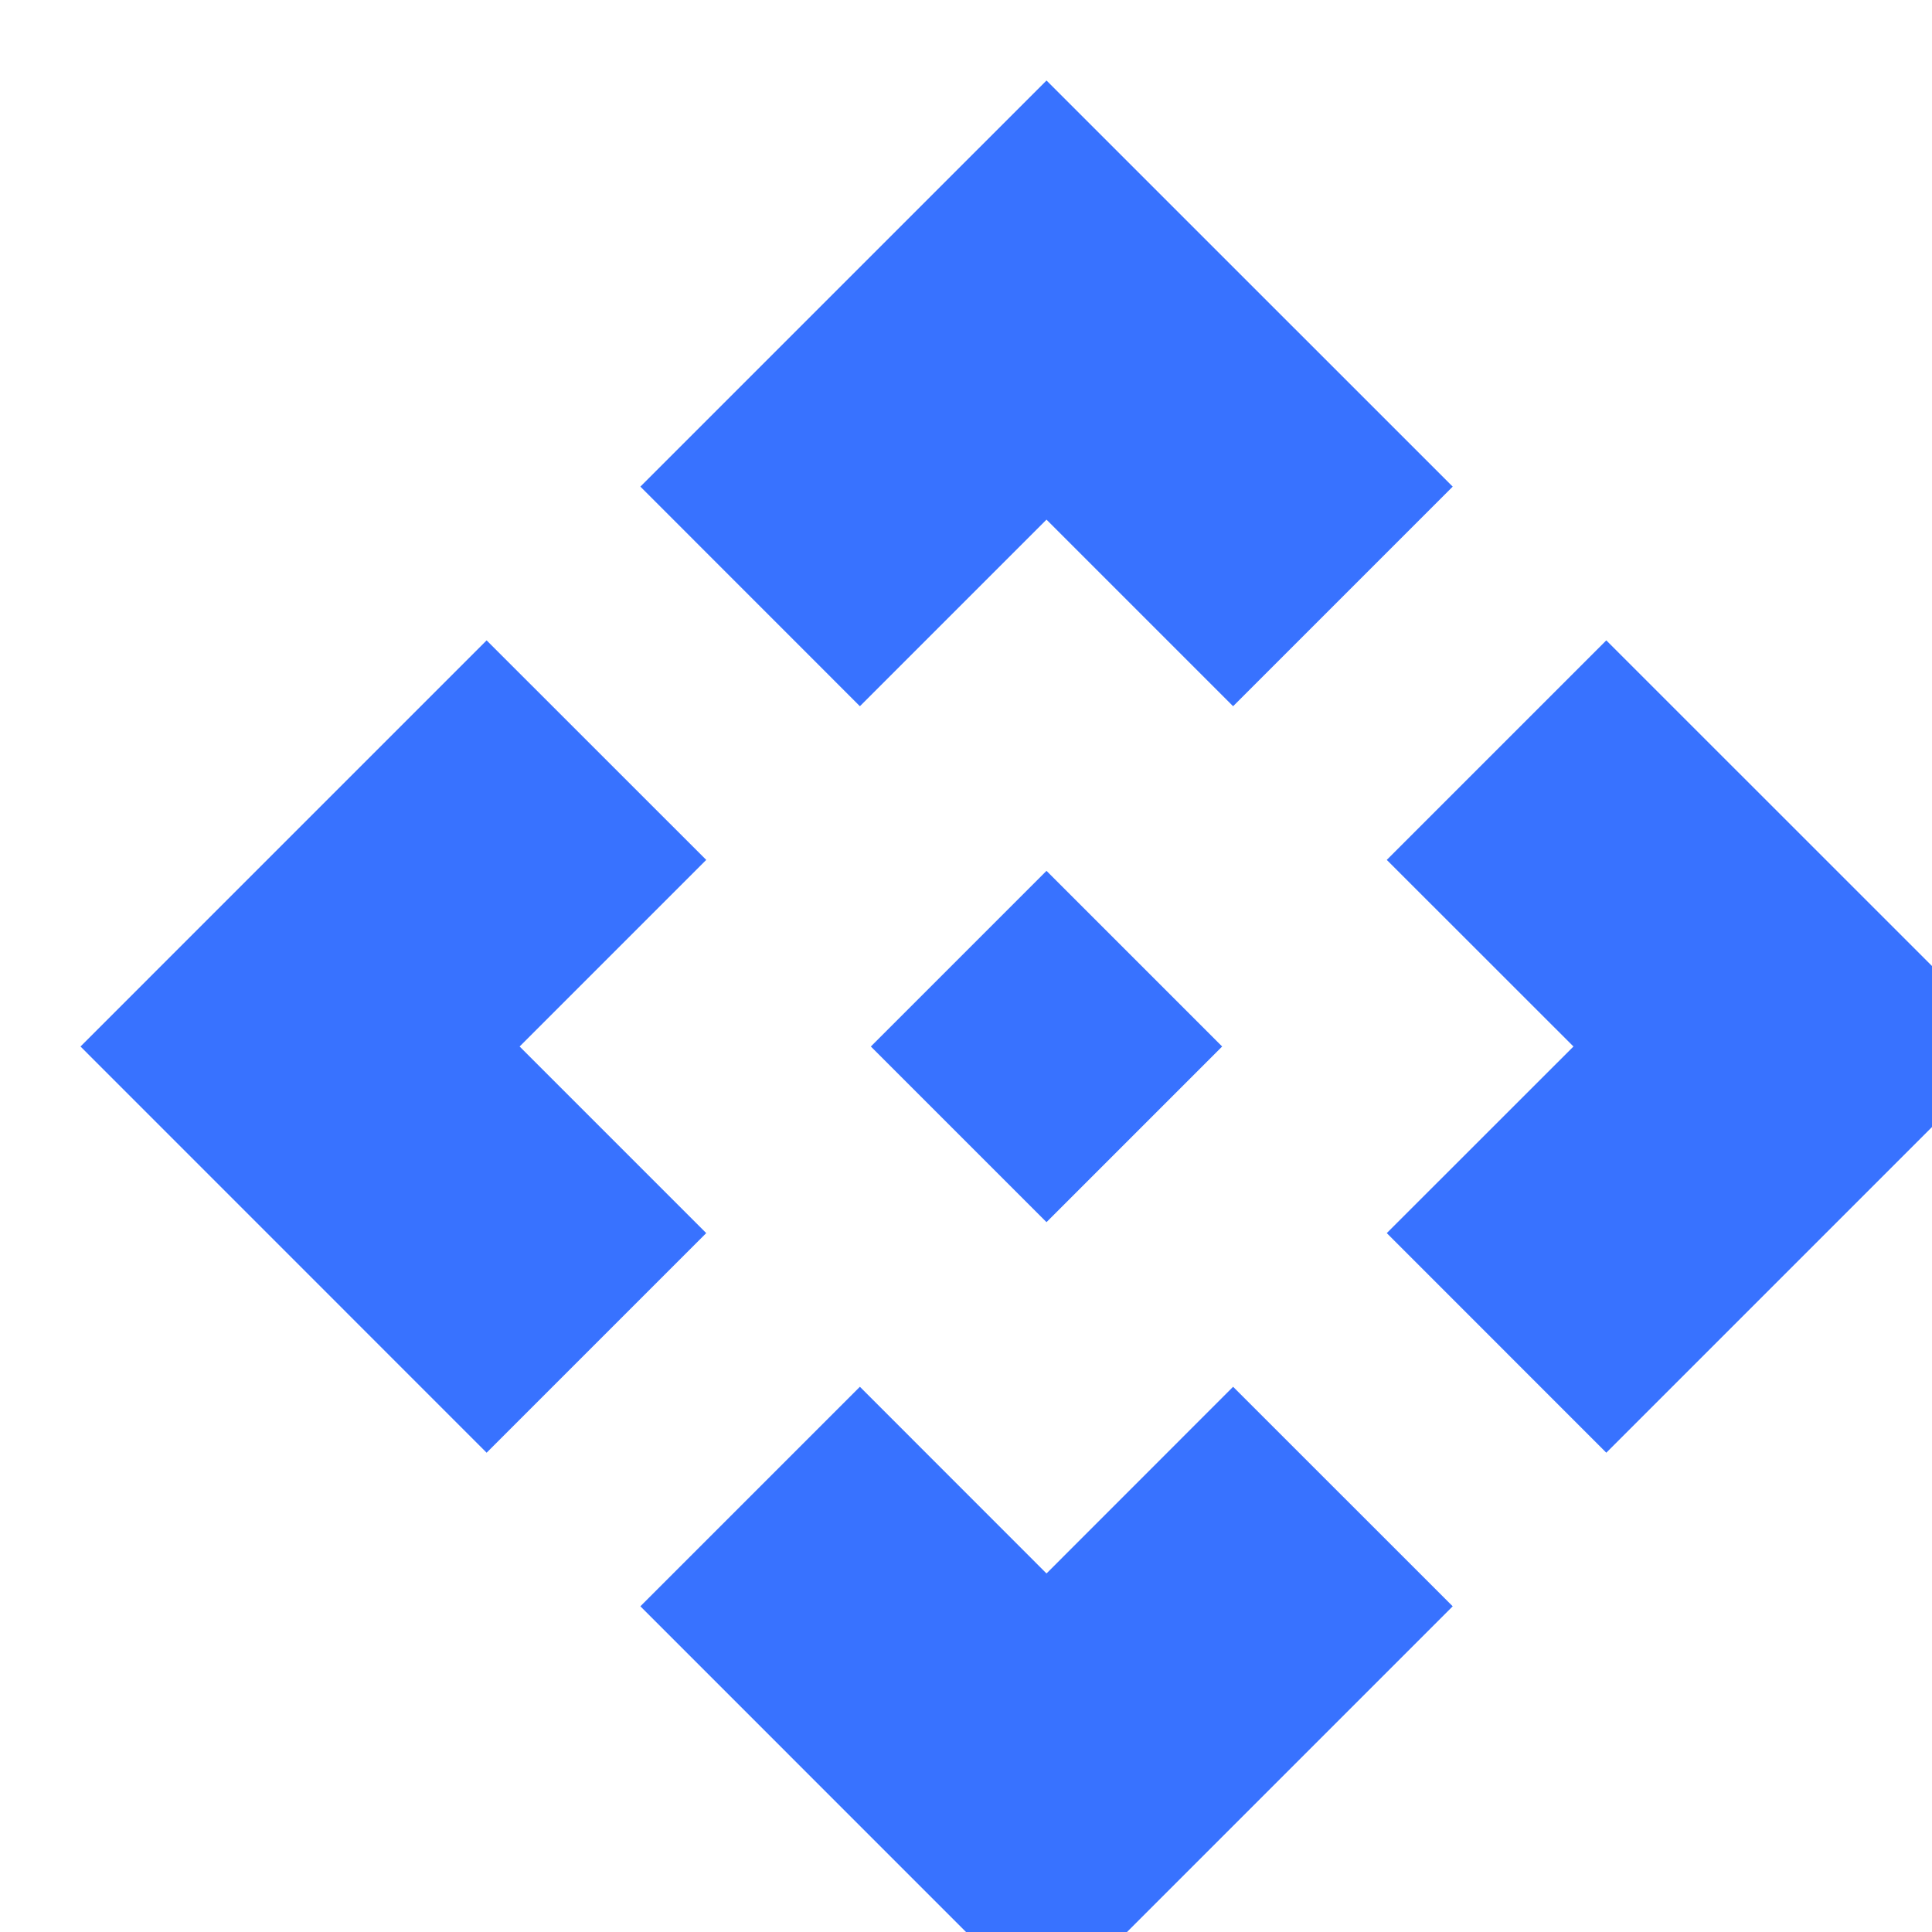<?xml version="1.0" encoding="UTF-8"?> <svg xmlns="http://www.w3.org/2000/svg" width="24" height="24" viewBox="0 0 24 24" fill="none"><g clip-path="url(#clip0_781_284)"><path d="M13 15.182L10.818 13L13 10.818L15.182 13L13 15.182ZM10.682 8.773L7.955 6.045L13 1L18.046 6.045L15.318 8.773L13 6.455L10.682 8.773ZM6.045 18.046L1 13L6.045 7.955L8.773 10.682L6.455 13L8.773 15.318L6.045 18.046ZM19.954 18.046L17.227 15.318L19.546 13L17.227 10.682L19.954 7.955L25 13L19.954 18.046ZM13 25L7.955 19.954L10.682 17.227L13 19.546L15.318 17.227L18.046 19.954L13 25Z" fill="#3872FF"></path></g><defs><clipPath id="clip0_781_284"><rect width="24" height="24" fill="white"></rect></clipPath></defs></svg> 